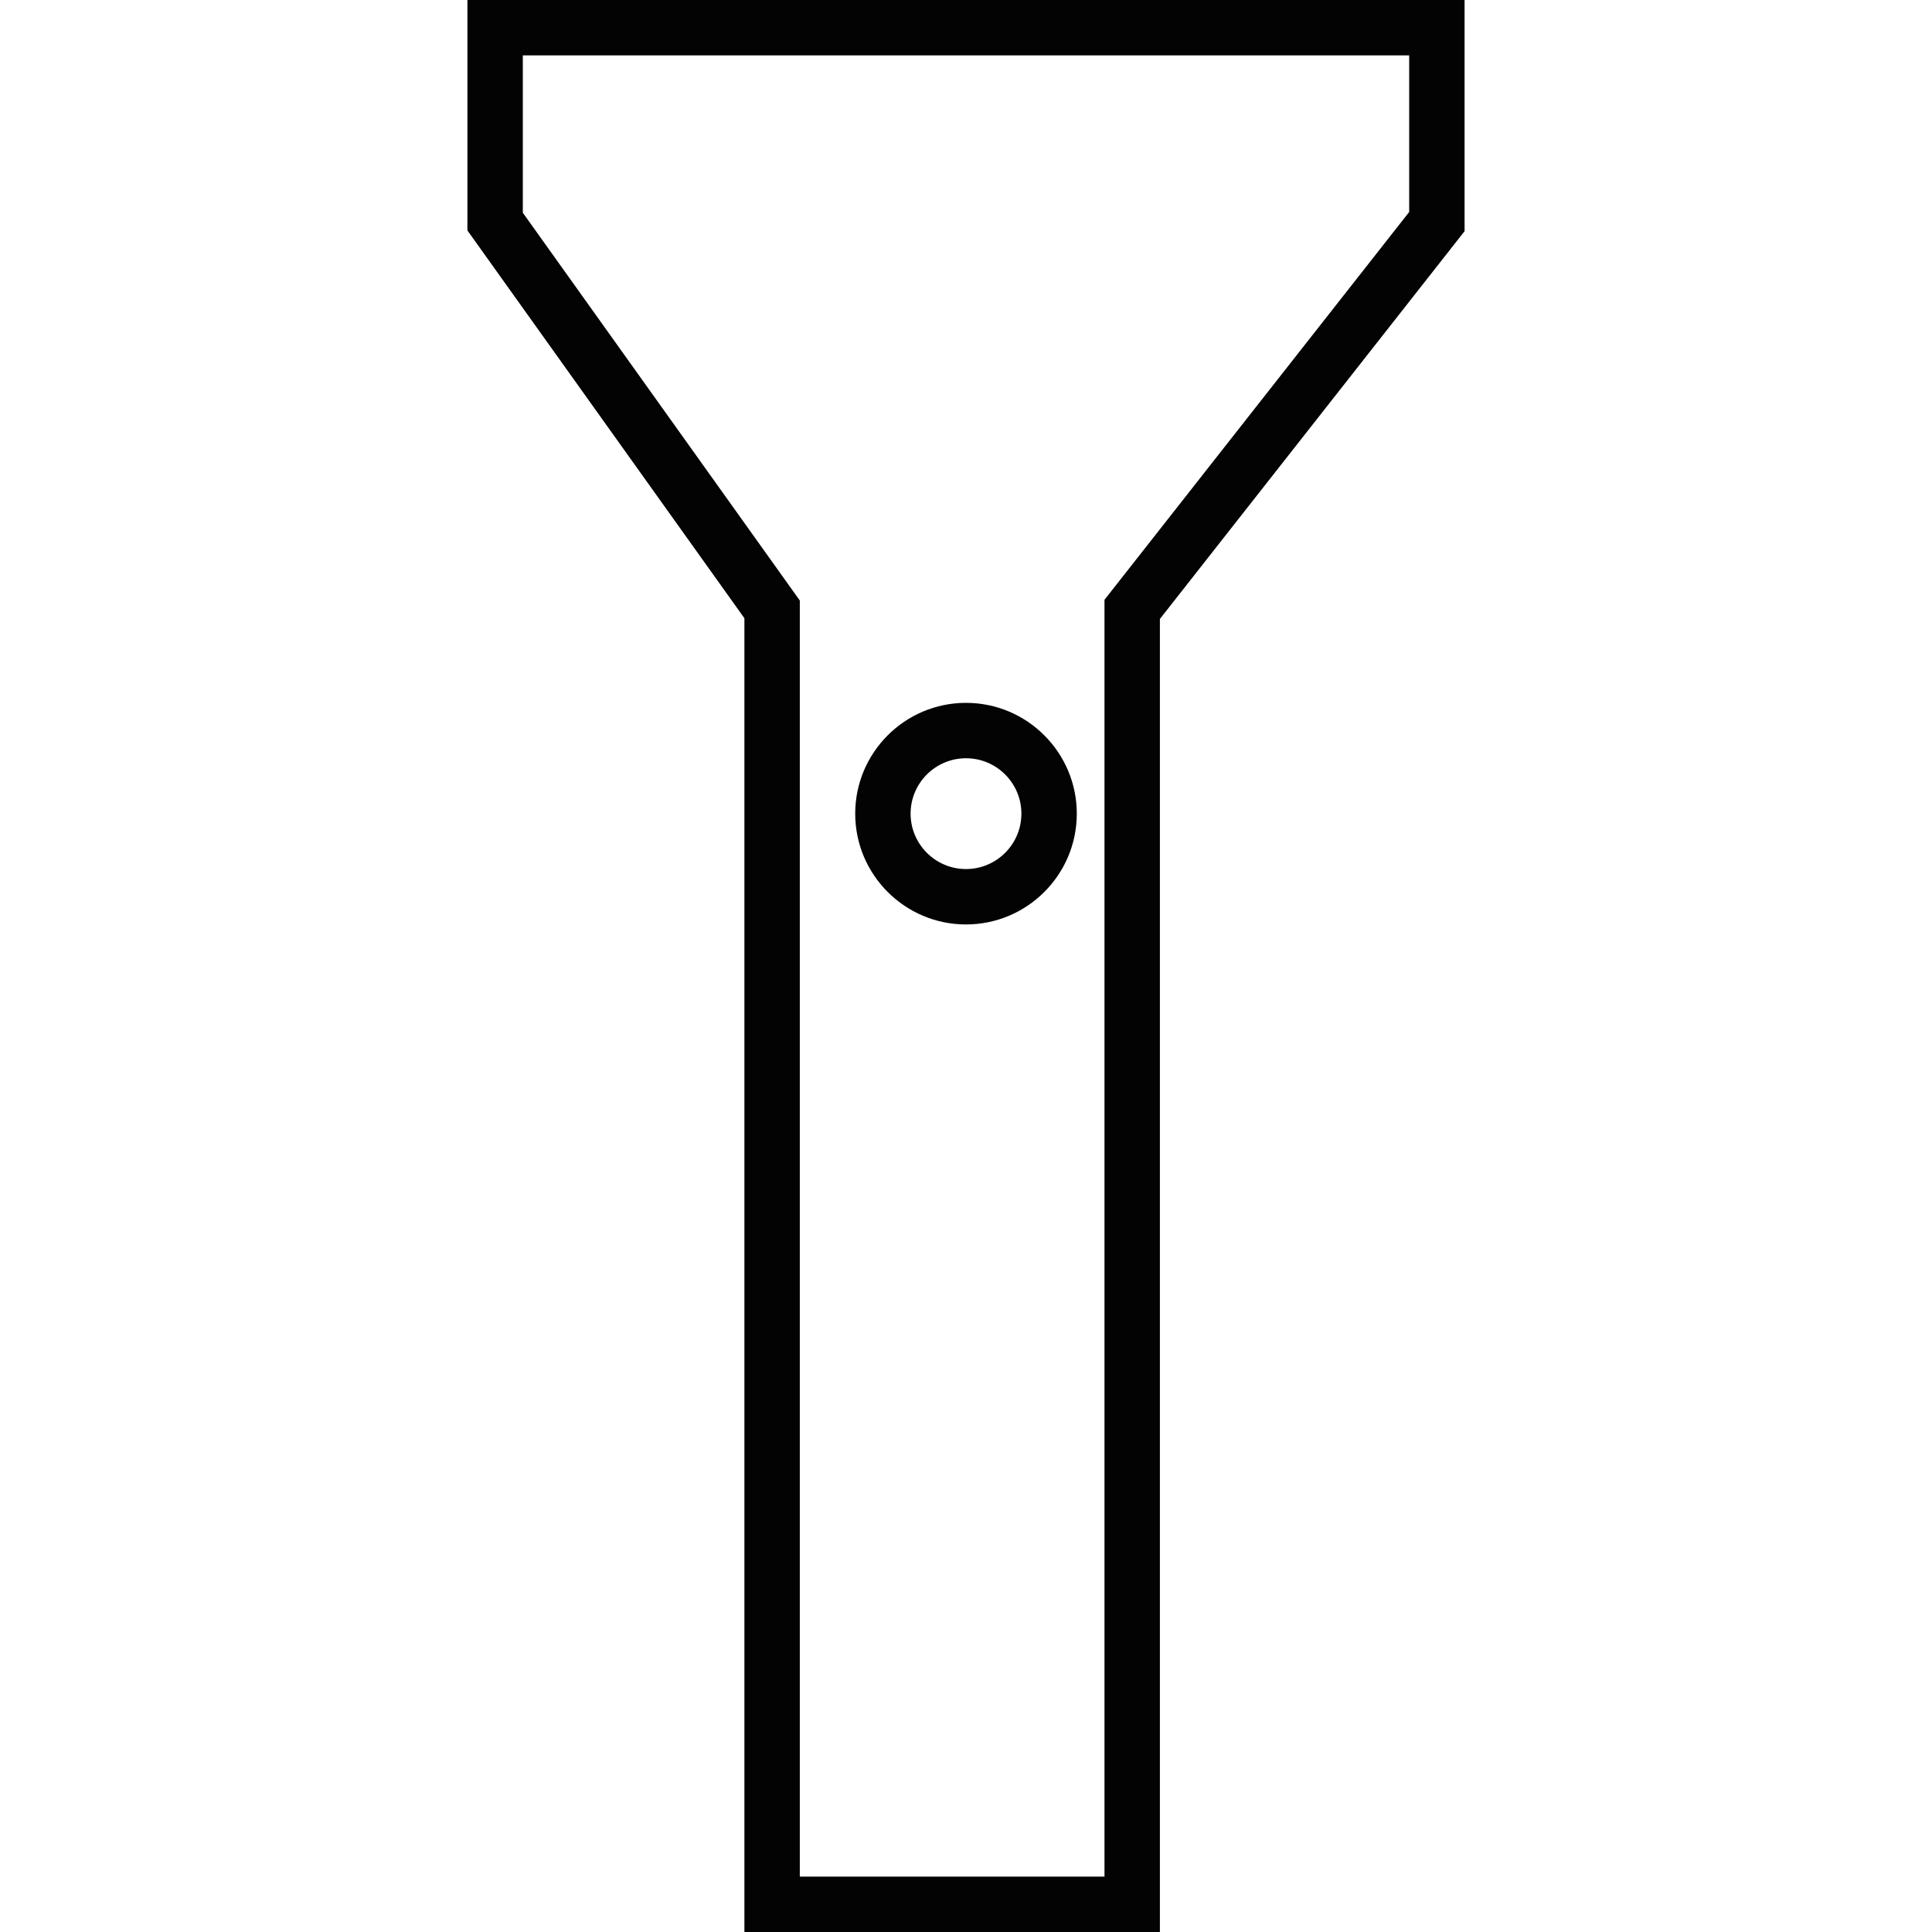 <?xml version="1.0" encoding="iso-8859-1"?>
<!-- Generator: Adobe Illustrator 16.0.0, SVG Export Plug-In . SVG Version: 6.00 Build 0)  -->
<!DOCTYPE svg PUBLIC "-//W3C//DTD SVG 1.1//EN" "http://www.w3.org/Graphics/SVG/1.1/DTD/svg11.dtd">
<svg version="1.1" id="Capa_1" xmlns="http://www.w3.org/2000/svg" xmlns:xlink="http://www.w3.org/1999/xlink" x="0px" y="0px"
	 width="408.403px" height="408.403px" viewBox="0 0 408.403 408.403" style="enable-background:new 0 0 408.403 408.403;"
	 xml:space="preserve">
<g>
	<g>
		<path style="fill:#030303;" d="M245.188,408.403h-87.829V130.688L98.807,48.714V0h210.789v48.869l-64.407,81.973V408.403z
			 M169.07,396.692h64.407V126.788l64.408-81.974V11.71H110.518v33.259l58.553,81.974V396.692z"/>
	</g>
	<g>
		<path style="fill:#030303;" d="M204.201,195.418c-12.917,0-23.42-10.504-23.42-23.421s10.504-23.421,23.42-23.421
			c12.918,0,23.422,10.504,23.422,23.421S217.119,195.418,204.201,195.418z M204.201,160.287c-6.458,0-11.71,5.252-11.71,11.71
			s5.252,11.71,11.71,11.71c6.462,0,11.711-5.252,11.711-11.71S210.663,160.287,204.201,160.287z"/>
	</g>
</g>
<g>
</g>
<g>
</g>
<g>
</g>
<g>
</g>
<g>
</g>
<g>
</g>
<g>
</g>
<g>
</g>
<g>
</g>
<g>
</g>
<g>
</g>
<g>
</g>
<g>
</g>
<g>
</g>
<g>
</g>
</svg>
